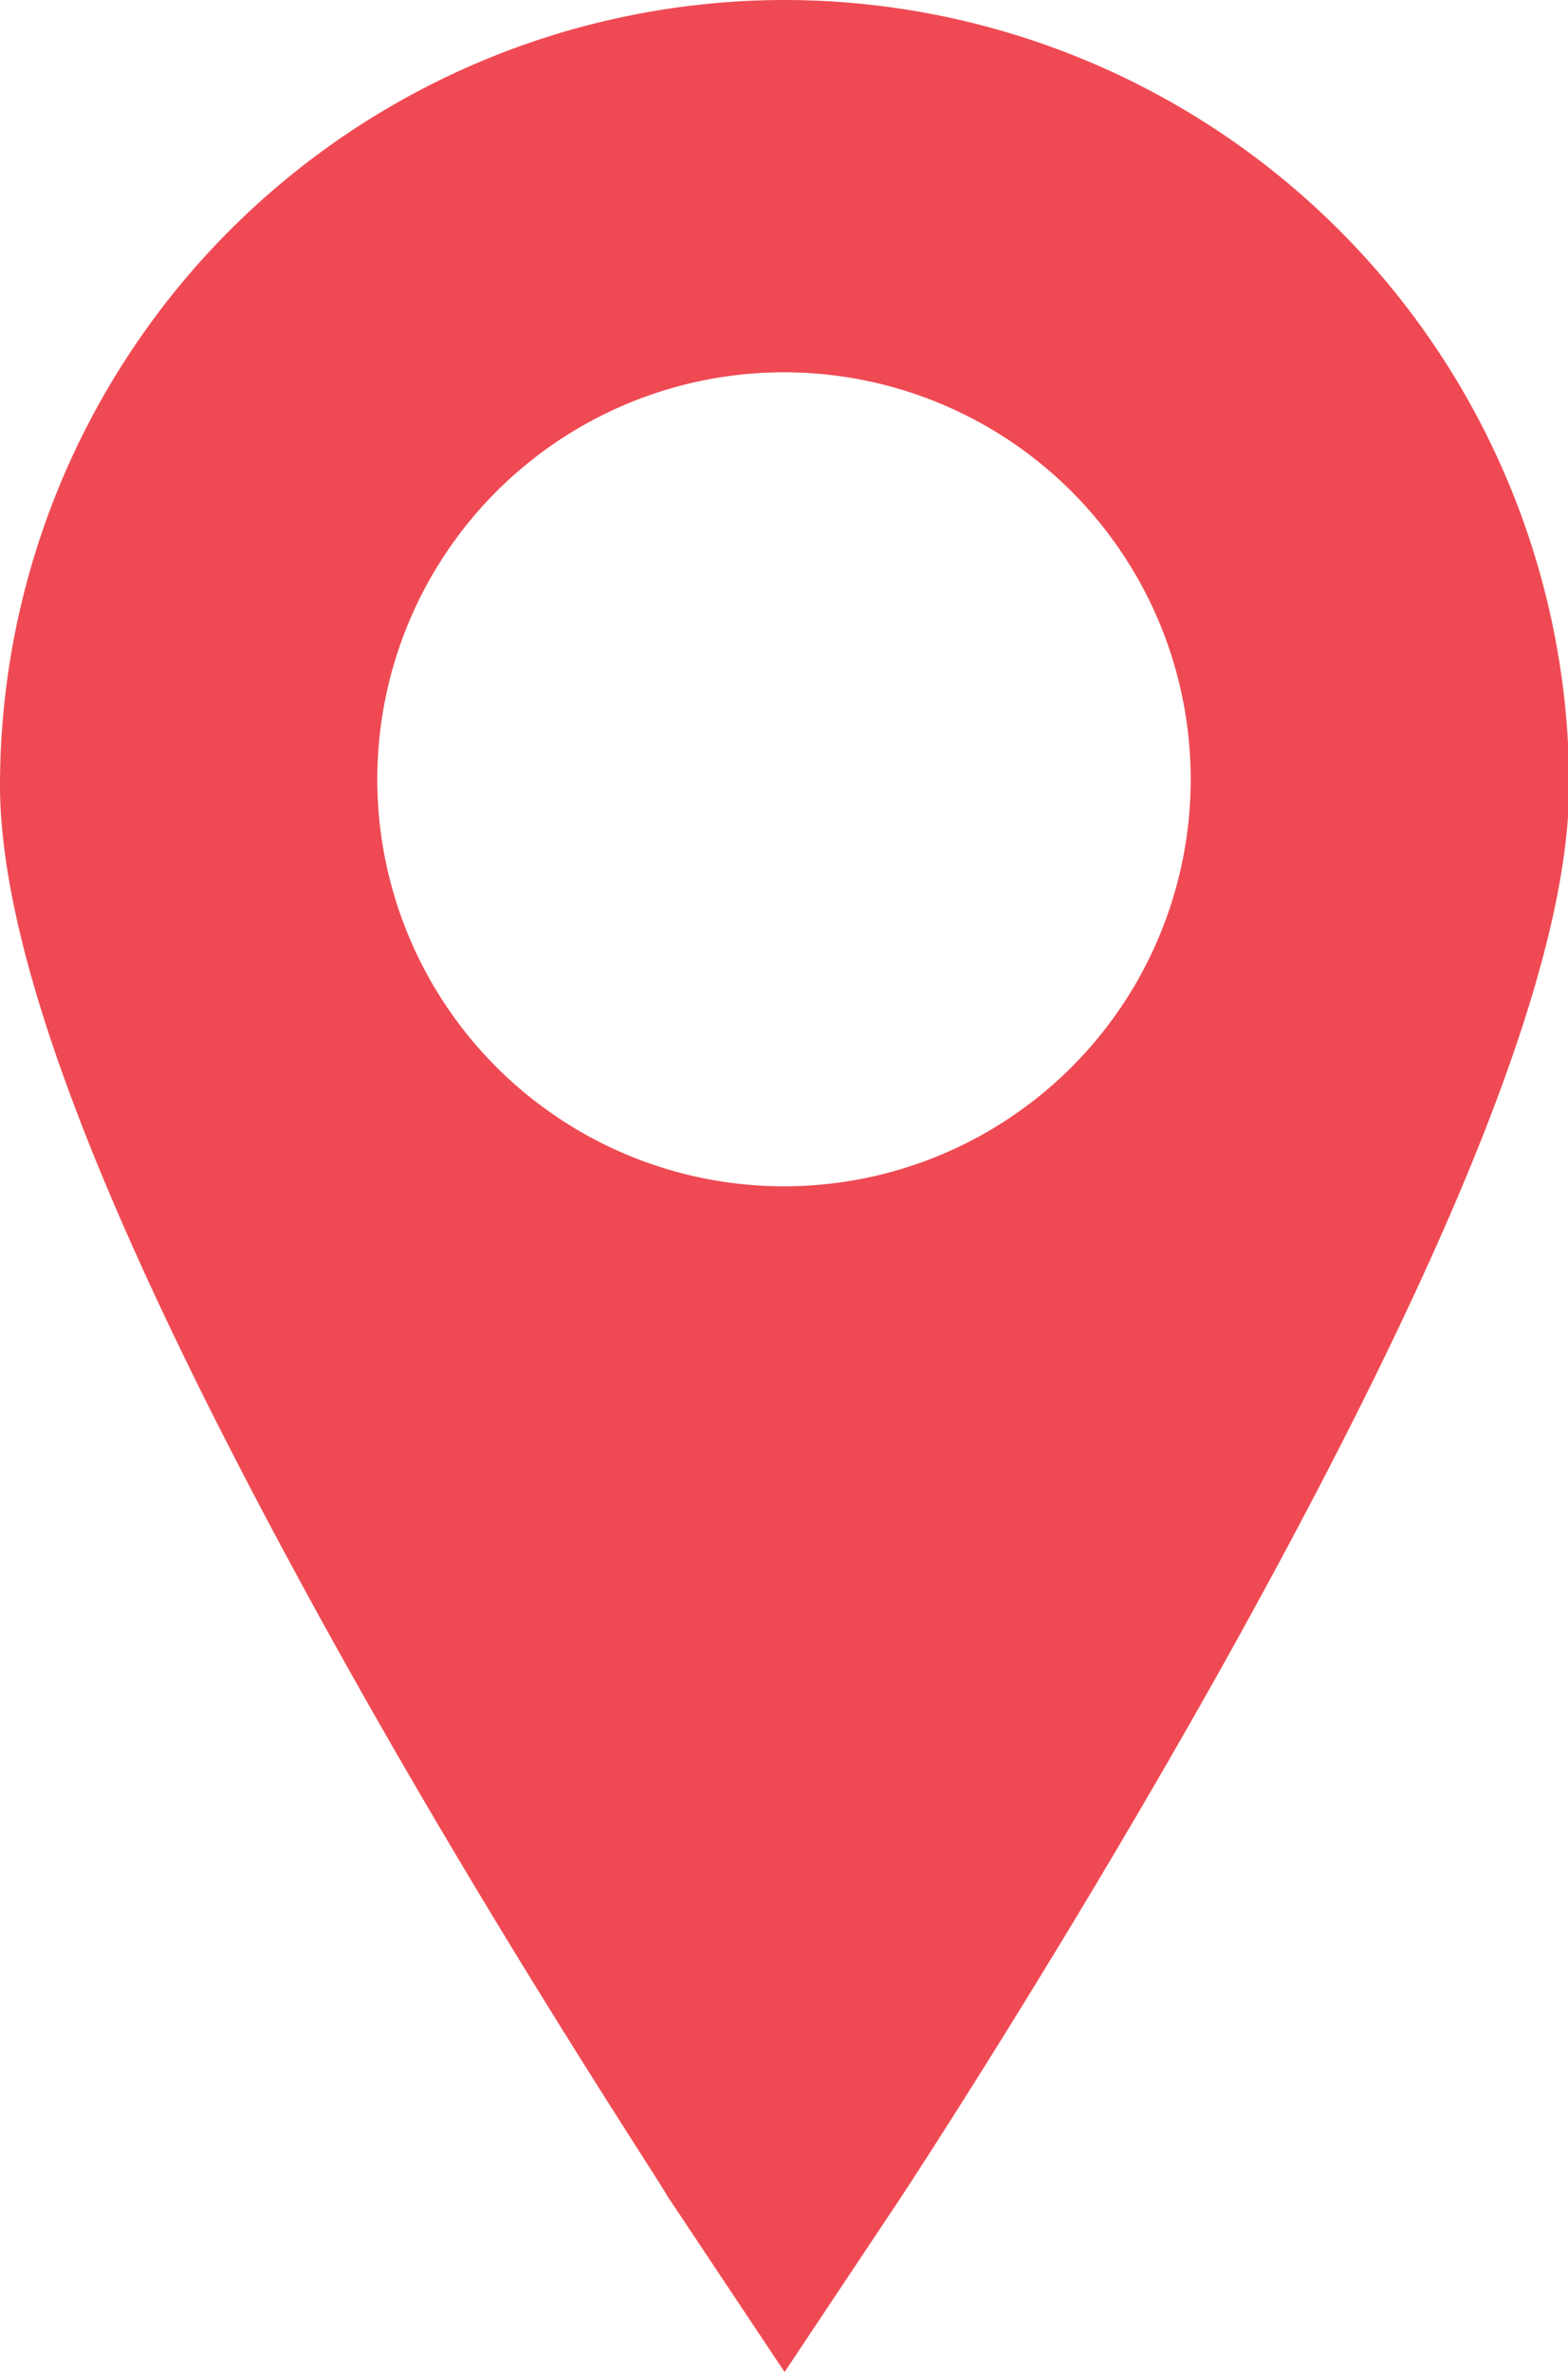 <svg xmlns="http://www.w3.org/2000/svg" viewBox="0 0 26.68 40.33">
  <defs>
    <style>
      .a {
        fill: #ef4a53;
      }
    </style>
  </defs>
  <title>maps-27</title>
  <path class="a" d="M13.34,0A13.36,13.36,0,0,0,0,13.34c0,3,1.89,7.79,5.78,14.77,2.75,4.93,5.46,9,5.57,9.22l2,3,2-3c0.11-.17,2.82-4.29,5.57-9.22,3.89-7,5.78-11.8,5.78-14.77A13.36,13.36,0,0,0,13.34,0h0Zm0,20.17a6.92,6.92,0,1,1,6.92-6.92,6.92,6.92,0,0,1-6.92,6.92h0Zm0,0"/>
</svg>
